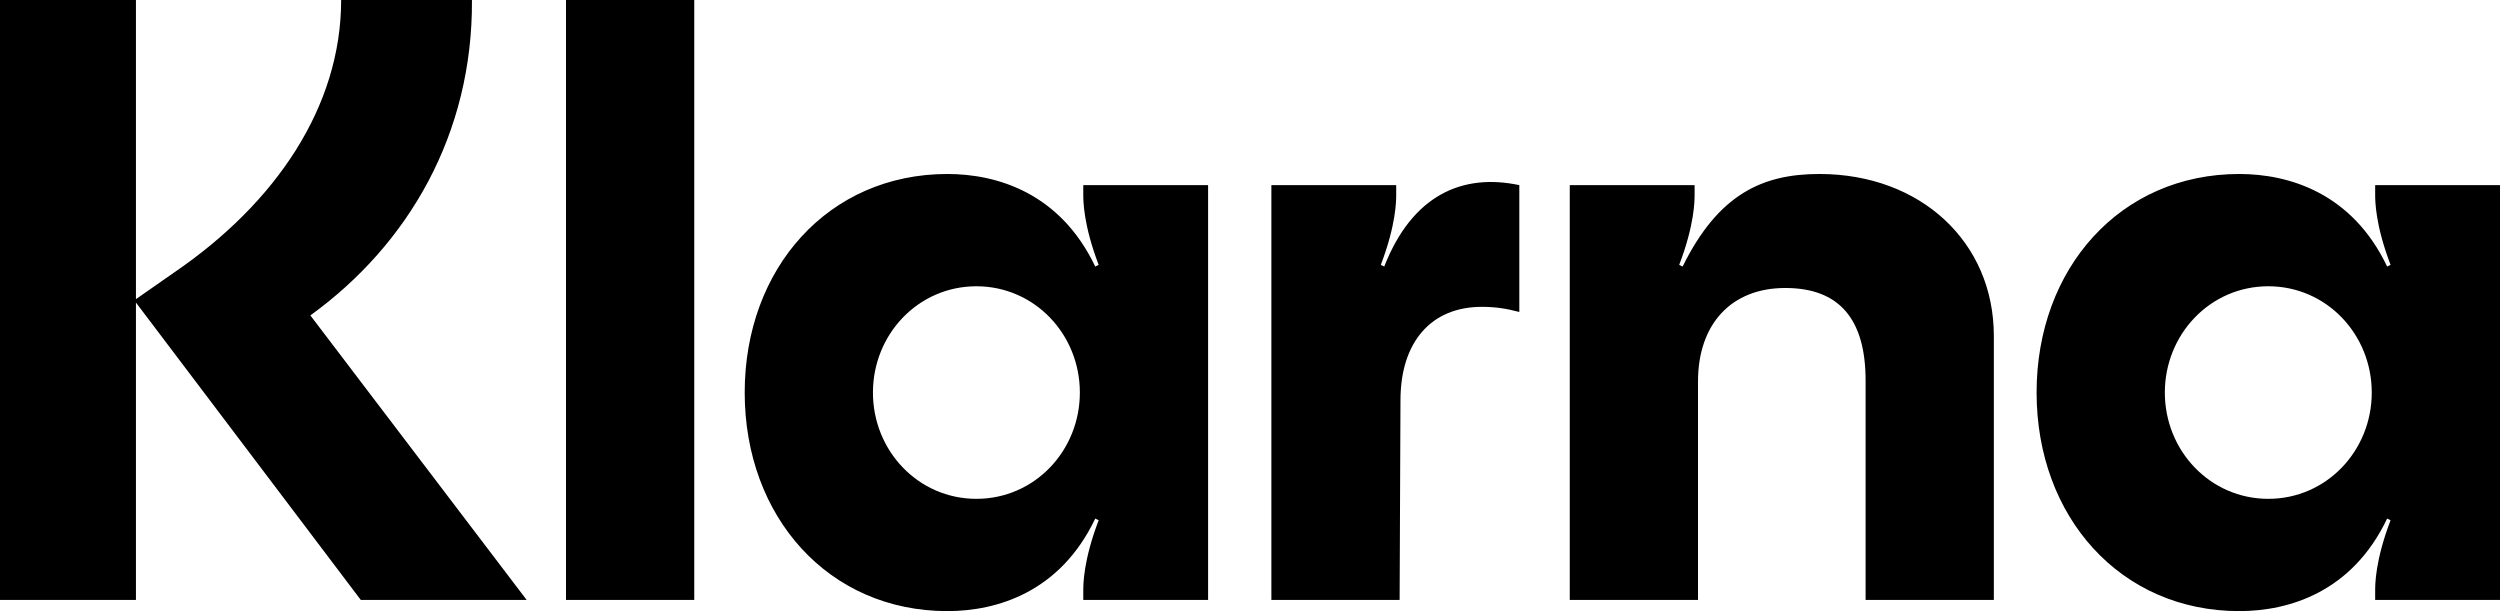 <svg xmlns="http://www.w3.org/2000/svg" fill="none" viewBox="0 0 225 55" height="55" width="225">
<path fill="black" d="M204.147 44.895C198.914 44.895 194.836 40.575 194.836 35.33C194.836 30.084 198.914 25.764 204.147 25.764C209.379 25.764 213.458 30.084 213.458 35.33C213.458 40.575 209.379 44.895 204.147 44.895ZM201.53 55C205.994 55 211.688 53.303 214.843 46.669L215.151 46.823C213.765 50.449 213.765 52.609 213.765 53.149V53.997H225V16.662H213.765V17.511C213.765 18.05 213.765 20.21 215.151 23.836L214.843 23.99C211.688 17.356 205.994 15.659 201.53 15.659C190.834 15.659 183.293 24.145 183.293 35.33C183.293 46.515 190.834 55 201.53 55ZM163.748 15.659C158.67 15.659 154.668 17.433 151.436 23.99L151.129 23.836C152.514 20.21 152.514 18.05 152.514 17.511V16.662H141.279V53.997H152.821V34.327C152.821 29.159 155.823 25.919 160.67 25.919C165.518 25.919 167.904 28.696 167.904 34.25V53.997H179.446V30.238C179.446 21.753 172.828 15.659 163.748 15.659ZM124.581 23.99L124.273 23.836C125.658 20.21 125.658 18.05 125.658 17.511V16.662H114.424V53.997H125.966L126.043 36.024C126.043 30.778 128.813 27.616 133.353 27.616C134.584 27.616 135.585 27.77 136.739 28.078V16.662C131.66 15.582 127.12 17.511 124.581 23.99ZM87.876 44.895C82.644 44.895 78.565 40.575 78.565 35.33C78.565 30.084 82.644 25.764 87.876 25.764C93.109 25.764 97.187 30.084 97.187 35.33C97.187 40.575 93.109 44.895 87.876 44.895ZM85.26 55C89.723 55 95.417 53.303 98.572 46.669L98.88 46.823C97.495 50.449 97.495 52.609 97.495 53.149V53.997H108.729V16.662H97.495V17.511C97.495 18.05 97.495 20.21 98.88 23.836L98.572 23.99C95.417 17.356 89.723 15.659 85.26 15.659C74.564 15.659 67.023 24.145 67.023 35.33C67.023 46.515 74.564 55 85.26 55ZM50.94 53.997H62.483V0H50.94V53.997ZM42.476 0H30.703C30.703 9.642 24.778 18.282 15.775 24.453L12.235 26.922V0H0V53.997H12.235V27.23L32.473 53.997H47.401L27.933 28.387C36.782 21.985 42.553 12.034 42.476 0Z"></path>
</svg>
